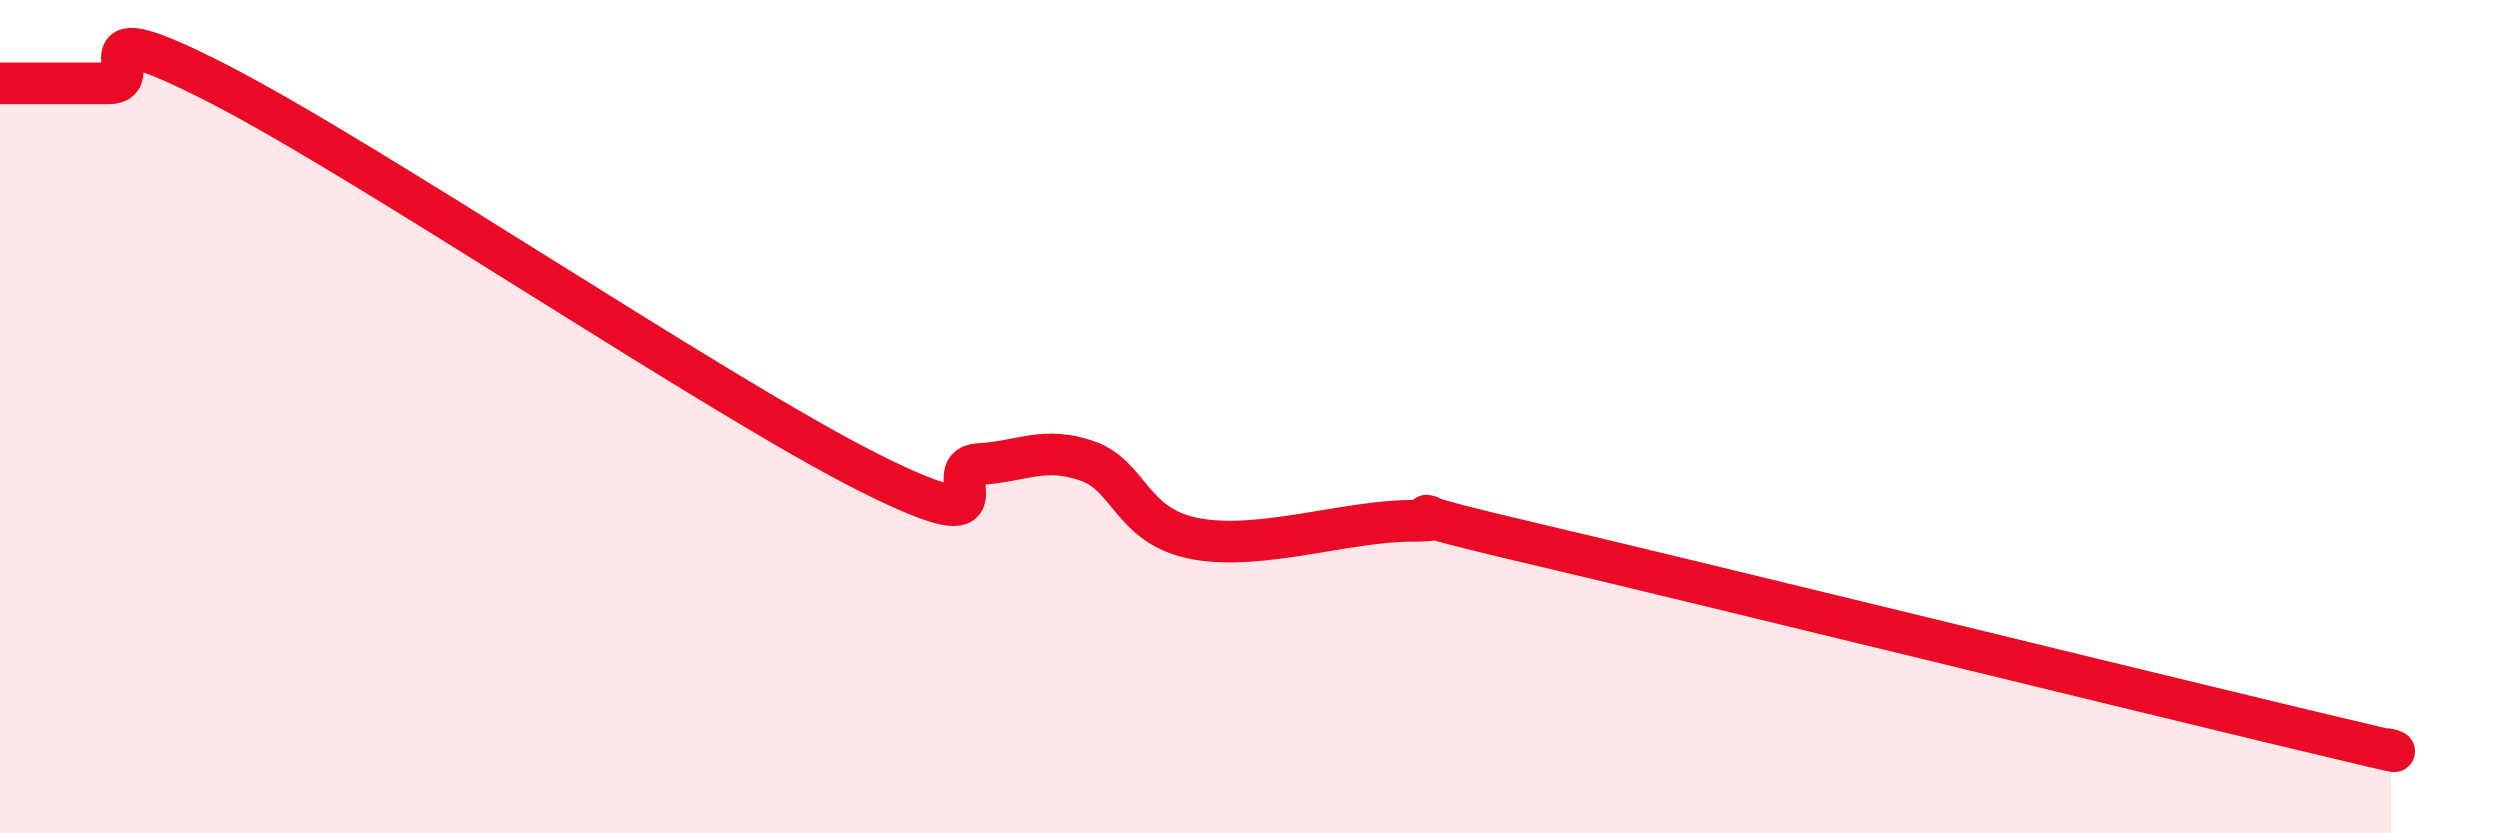 
    <svg width="60" height="20" viewBox="0 0 60 20" xmlns="http://www.w3.org/2000/svg">
      <path
        d="M 0,2 C 0.52,2 1.57,2 2.61,2 C 3.65,2 1.57,0.13 5.22,2 C 8.87,3.87 17.22,9.52 20.87,11.35 C 24.52,13.18 22.44,11.2 23.48,11.14 C 24.52,11.08 25.05,10.7 26.09,11.06 C 27.13,11.42 27.14,12.64 28.7,12.93 C 30.26,13.22 32.35,12.49 33.91,12.5 C 35.47,12.51 32.35,12 36.52,12.98 C 40.69,13.96 50.61,16.4 54.78,17.4 C 58.95,18.4 56.87,17.88 57.39,18L57.39 20L0 20Z"
        fill="#EB0A25"
        opacity="0.1"
        stroke-linecap="round"
        stroke-linejoin="round"
      />
      <path
        d="M 0,2 C 0.52,2 1.57,2 2.61,2 C 3.65,2 1.57,0.13 5.22,2 C 8.87,3.87 17.22,9.52 20.87,11.35 C 24.52,13.18 22.44,11.2 23.48,11.14 C 24.52,11.08 25.05,10.7 26.09,11.06 C 27.13,11.42 27.14,12.64 28.7,12.93 C 30.26,13.22 32.35,12.49 33.91,12.5 C 35.47,12.51 32.35,12 36.52,12.98 C 40.69,13.96 50.61,16.4 54.78,17.4 C 58.95,18.4 56.87,17.88 57.39,18"
        stroke="#EB0A25"
        stroke-width="1"
        fill="none"
        stroke-linecap="round"
        stroke-linejoin="round"
      />
    </svg>
  